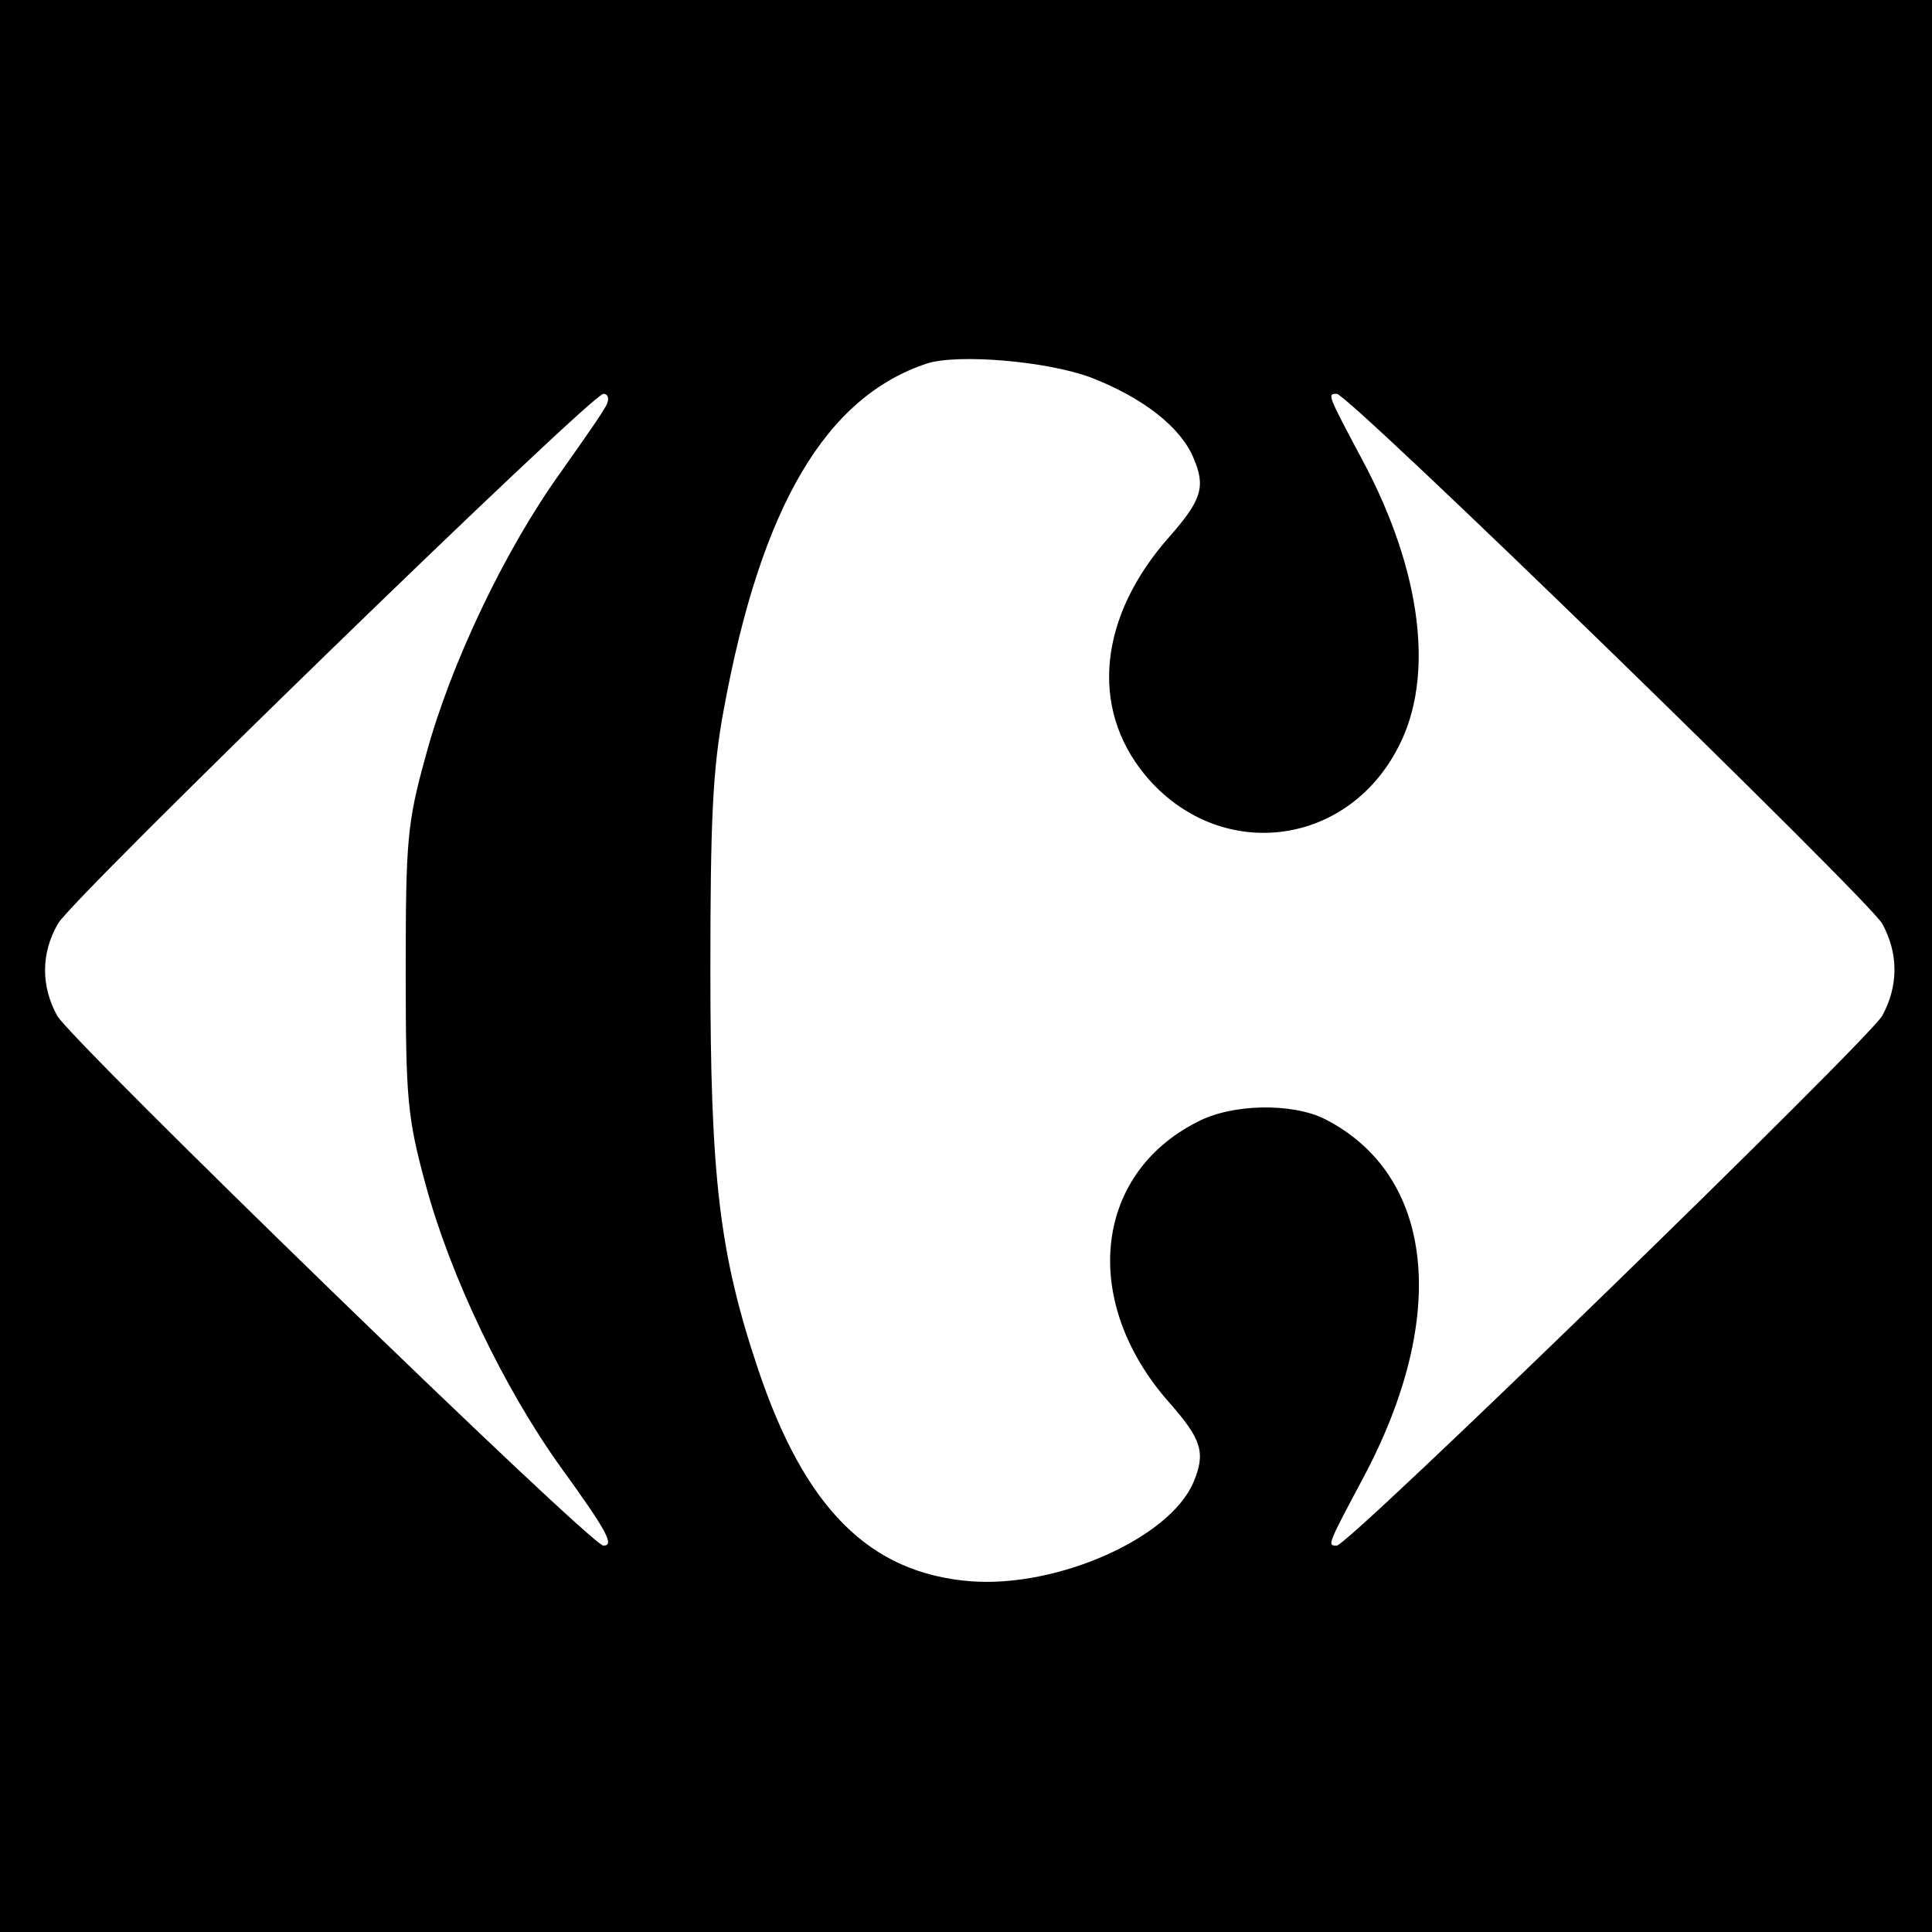 <?xml version="1.0" standalone="no"?>
<!DOCTYPE svg PUBLIC "-//W3C//DTD SVG 20010904//EN"
 "http://www.w3.org/TR/2001/REC-SVG-20010904/DTD/svg10.dtd">
<svg version="1.0" xmlns="http://www.w3.org/2000/svg"
 width="260pt" height="260pt" viewBox="0 0 260 260"
 preserveAspectRatio="xMidYMid meet">
<g transform="translate(0,260) scale(0.1,-0.1)"
fill="#000000" stroke="none">
<path d="M0 1300 l0 -1300 1300 0 1300 0 0 1300 0 1300 -1300 0 -1300 0 0
-1300z m1468 792 c70 -27 121 -67 138 -108 17 -39 11 -57 -32 -106 -95 -107
-108 -230 -33 -321 98 -118 271 -99 341 38 49 94 31 236 -47 383 -49 92 -49
92 -36 92 16 0 715 -680 734 -713 22 -40 22 -84 0 -124 -19 -33 -718 -713
-734 -713 -13 0 -13 0 36 92 116 218 95 407 -52 482 -44 22 -125 21 -172 -4
-140 -71 -157 -243 -37 -378 43 -49 49 -67 32 -107 -32 -75 -183 -142 -300
-133 -136 11 -223 98 -286 286 -52 155 -64 258 -64 537 0 200 3 270 18 350 50
273 137 421 274 466 42 13 161 3 220 -19z m-651 -35 c-2 -7 -31 -48 -62 -92
-75 -104 -149 -259 -182 -382 -25 -90 -27 -114 -27 -288 0 -174 2 -198 27
-290 33 -122 105 -273 182 -380 63 -87 72 -105 57 -105 -17 0 -715 678 -735
713 -22 40 -22 84 1 124 19 34 718 713 734 713 6 0 8 -6 5 -13z"/>
</g>
</svg>

